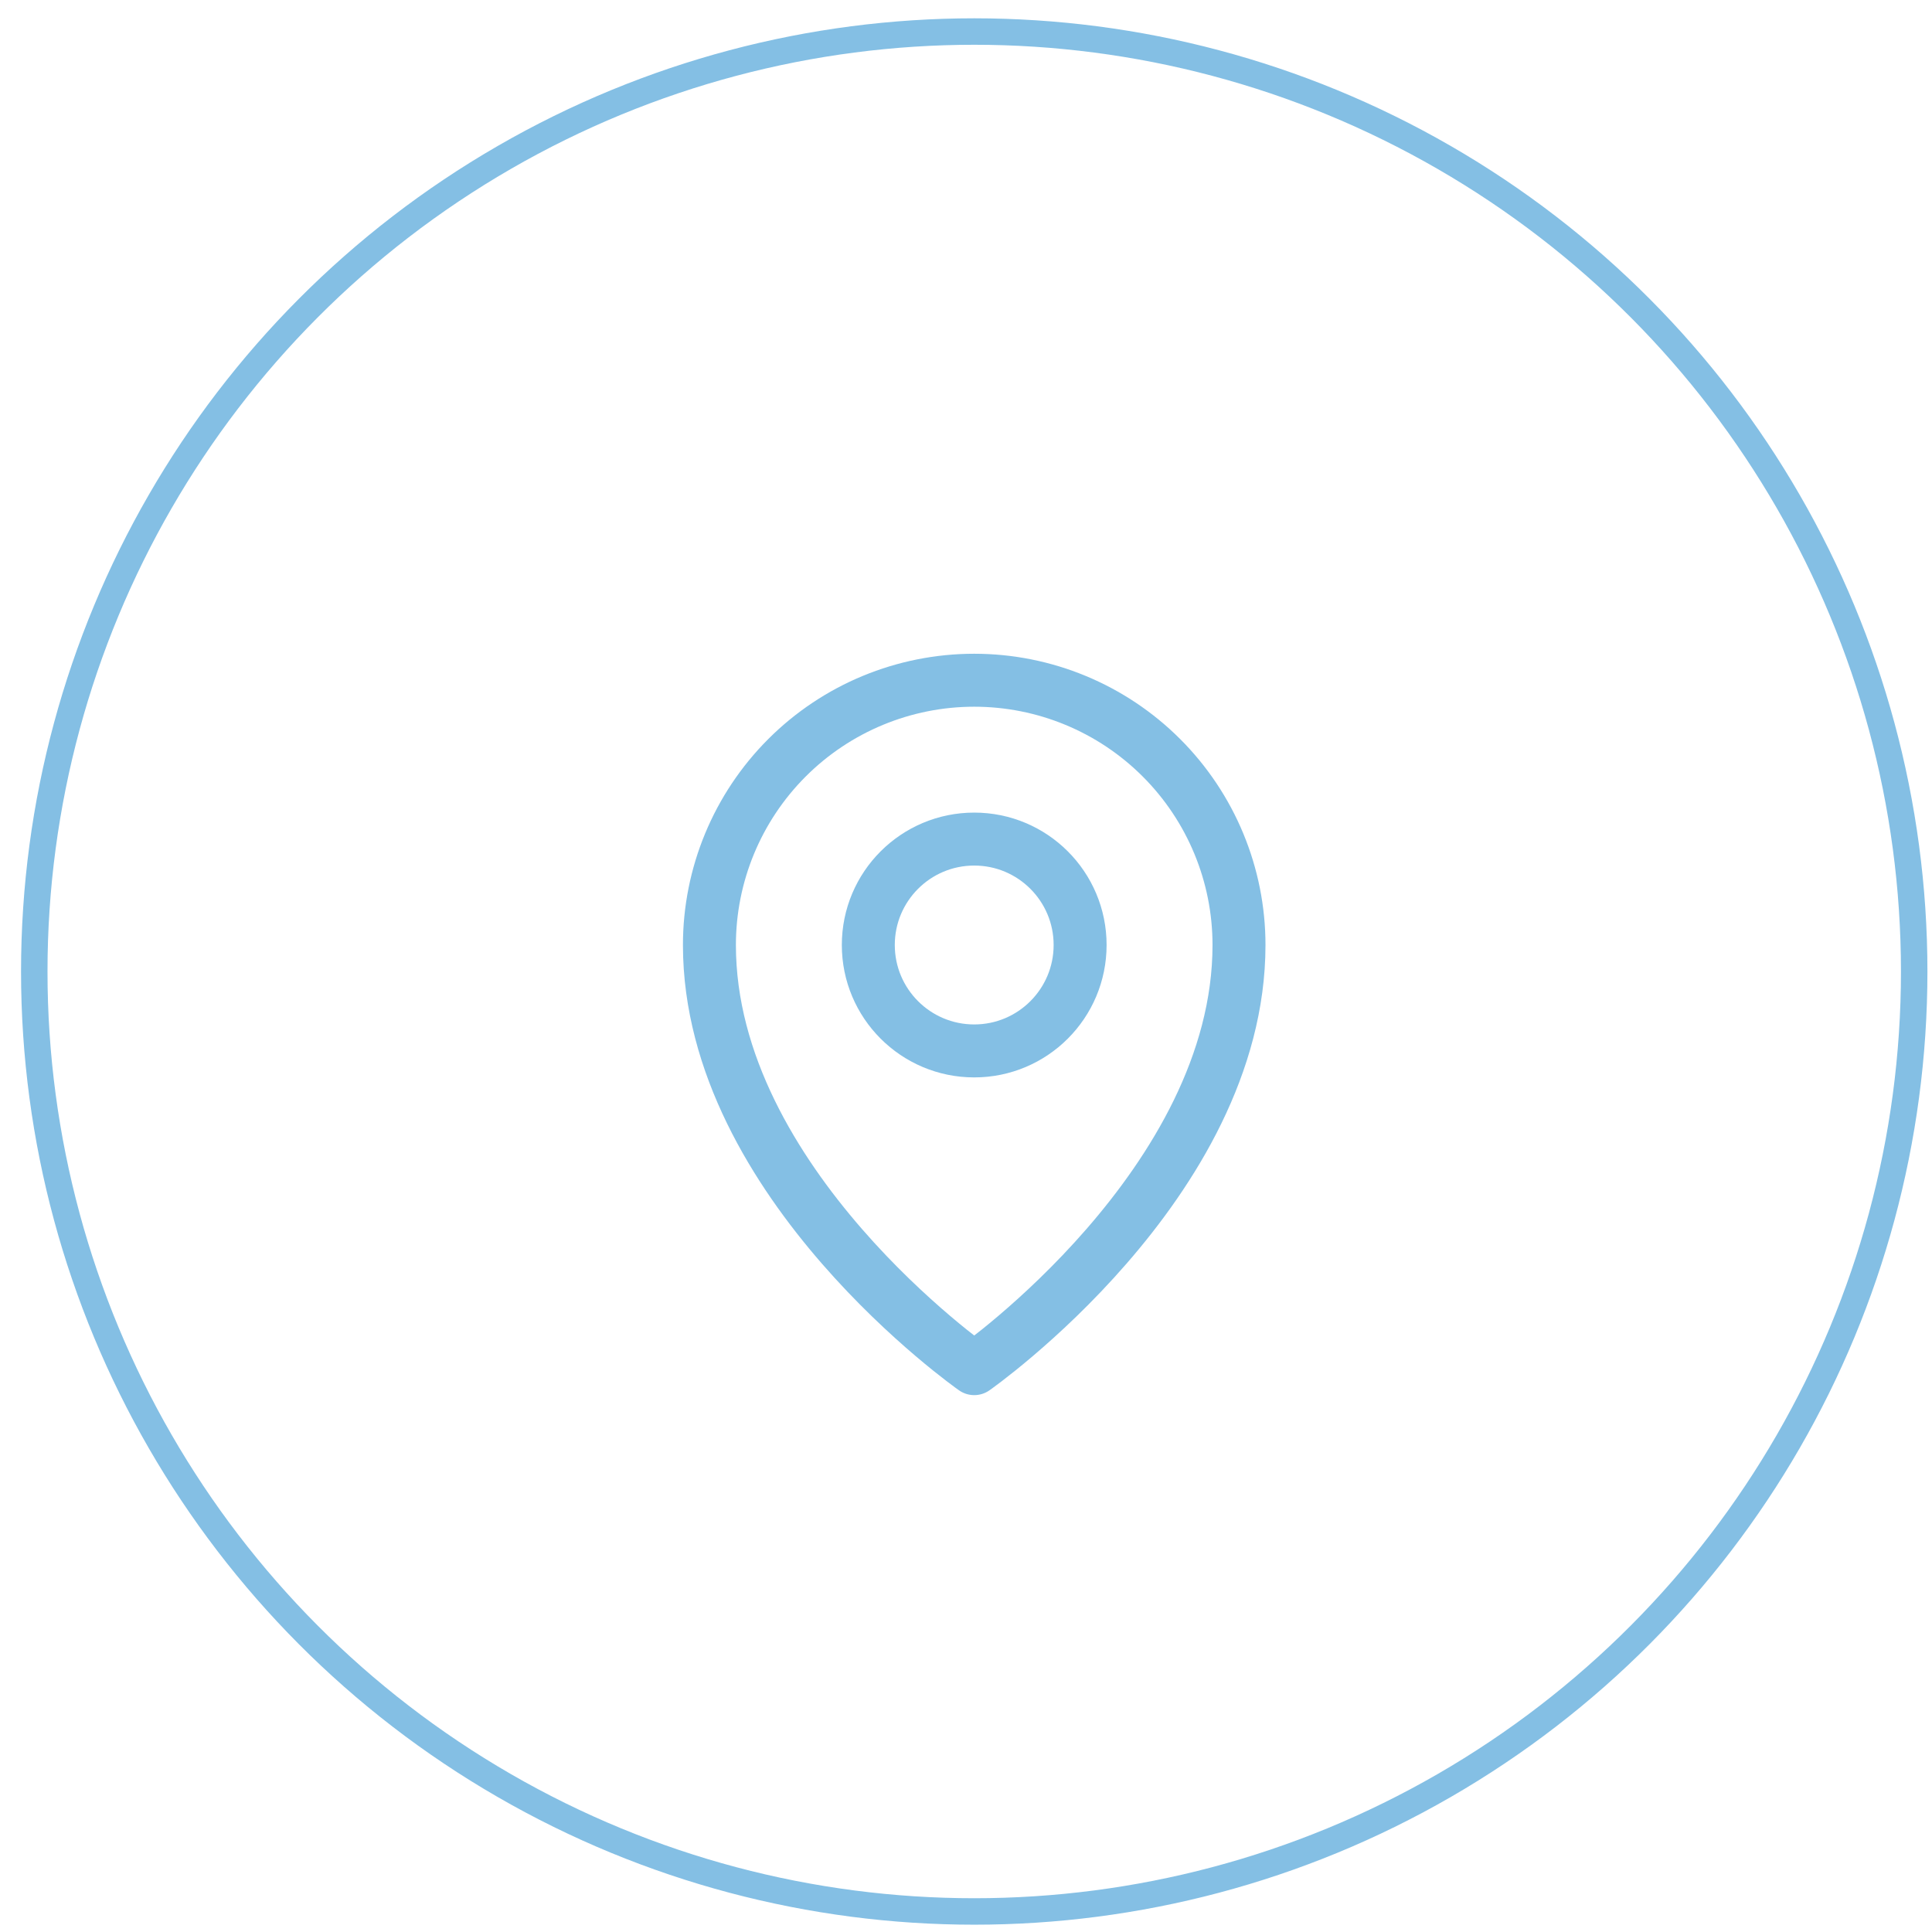 <?xml version="1.0" encoding="UTF-8"?> <svg xmlns="http://www.w3.org/2000/svg" width="46" height="46" viewBox="0 0 46 46" fill="none"> <circle cx="23.196" cy="23.131" r="22.38" stroke="#84BFE4" stroke-width="0.63"></circle> <path d="M23.196 25.022C24.588 25.022 25.717 23.893 25.717 22.5C25.717 21.107 24.588 19.978 23.196 19.978C21.803 19.978 20.674 21.107 20.674 22.5C20.674 23.893 21.803 25.022 23.196 25.022Z" stroke="#84BFE4" stroke-width="1.261" stroke-linecap="round" stroke-linejoin="round"></path> <path d="M29.5 22.5C29.5 28.174 23.196 32.587 23.196 32.587C23.196 32.587 16.891 28.174 16.891 22.5C16.891 20.828 17.555 19.225 18.738 18.042C19.92 16.86 21.524 16.196 23.196 16.196C24.868 16.196 26.471 16.86 27.653 18.042C28.836 19.225 29.5 20.828 29.5 22.5V22.5Z" stroke="#84BFE4" stroke-width="1.261" stroke-linecap="round" stroke-linejoin="round"></path> </svg> 